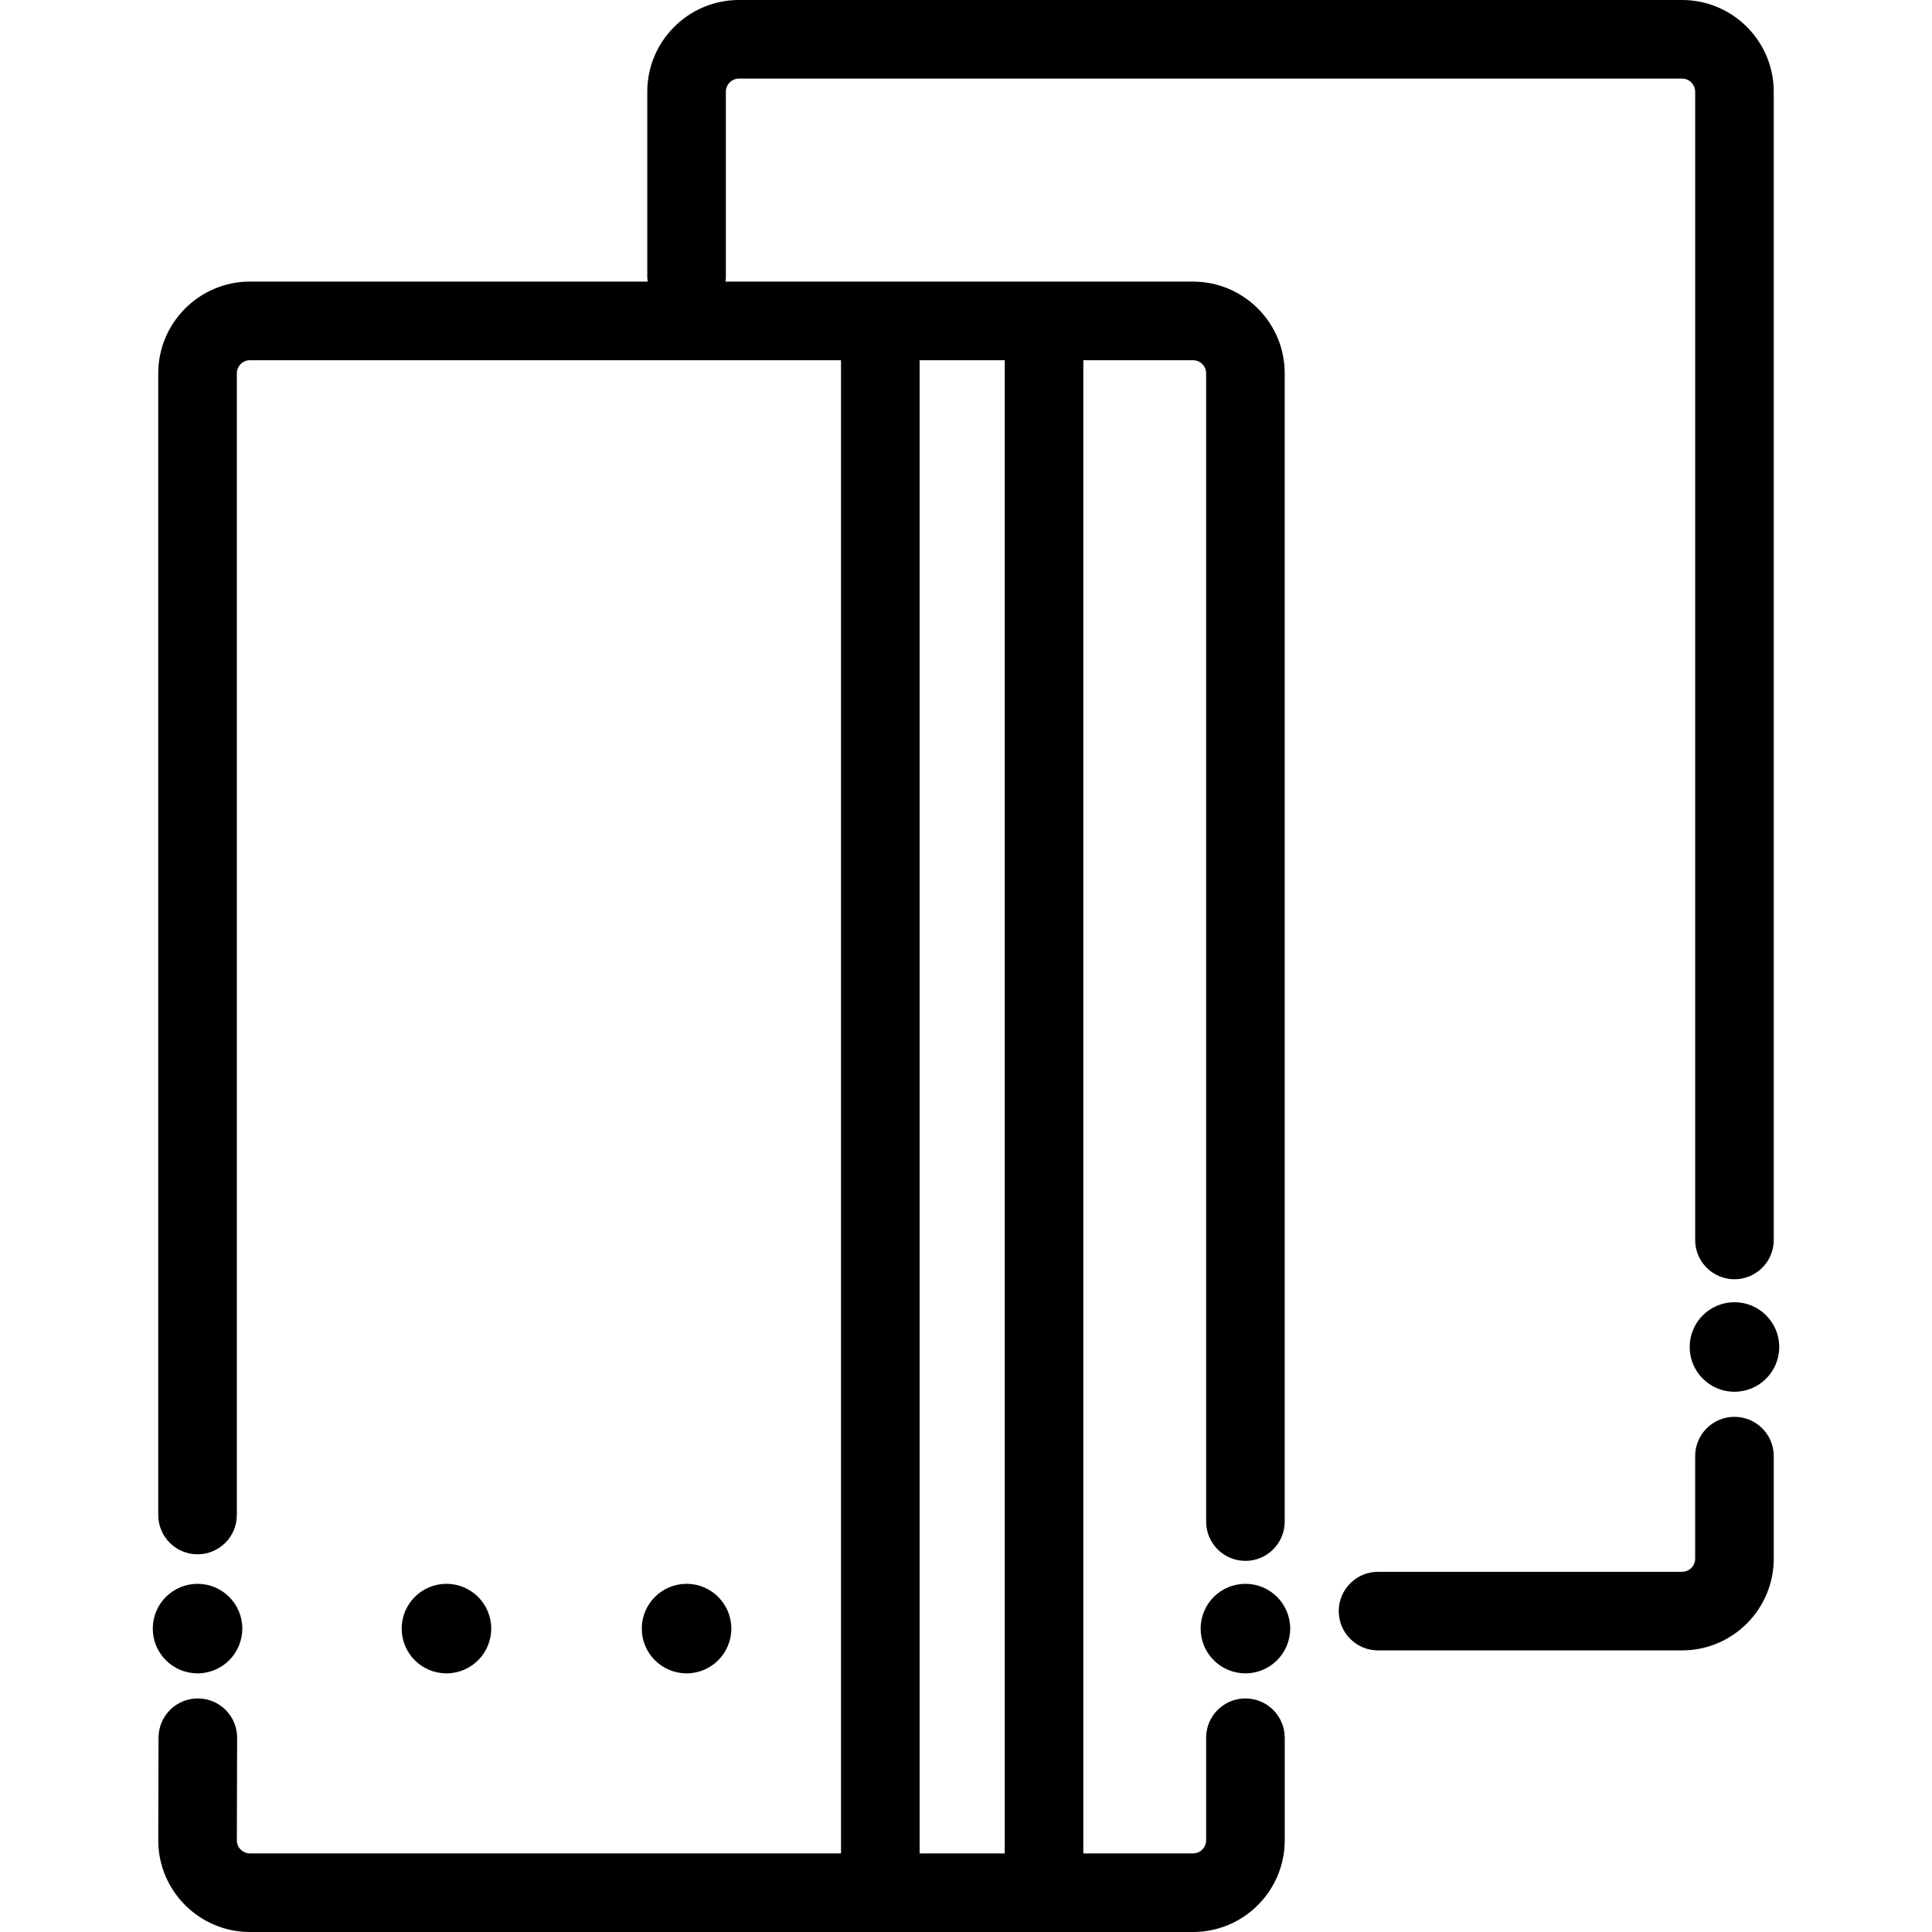 <?xml version="1.0" encoding="iso-8859-1"?>
<!-- Uploaded to: SVG Repo, www.svgrepo.com, Generator: SVG Repo Mixer Tools -->
<!DOCTYPE svg PUBLIC "-//W3C//DTD SVG 1.1//EN" "http://www.w3.org/Graphics/SVG/1.1/DTD/svg11.dtd">
<svg fill="#000000" version="1.1" id="Capa_1" xmlns="http://www.w3.org/2000/svg" xmlns:xlink="http://www.w3.org/1999/xlink" 
	 width="800px" height="800px" viewBox="0 0 258.44 258.441"
	 xml:space="preserve">
<g>
	<g>
		<path d="M166.597,227.197c-2.901,0-5.256,2.354-5.256,5.257v13.723c0,0.965-0.787,1.752-1.753,1.752h-14.674V48.184h14.671
			c0.969,0,1.756,0.789,1.756,1.752V203.54c0,2.902,2.354,5.257,5.256,5.257c2.902,0,5.257-2.354,5.257-5.257V49.936
			c0-6.761-5.496-12.265-12.266-12.265h-19.93h-21.904H97.037c0.021-0.193,0.06-0.378,0.06-0.578V12.268
			c0-0.967,0.789-1.755,1.752-1.755h126.154c0.969,0,1.756,0.789,1.756,1.752v153.604c0,2.902,2.354,5.256,5.256,5.256
			c2.902,0,5.257-2.354,5.257-5.256V12.265C237.271,5.504,231.775,0,225.007,0H98.849c-6.761,0.003-12.262,5.504-12.265,12.265
			v24.824c0,0.2,0.034,0.385,0.06,0.578H33.434c-6.761,0.003-12.262,5.505-12.265,12.265V202.66c0,2.902,2.351,5.257,5.256,5.257
			s5.256-2.354,5.256-5.257V49.939c0-0.967,0.789-1.755,1.752-1.755h79.067v199.744H33.434c-0.963,0-1.752-0.787-1.752-1.738
			l0.038-13.723c0.009-2.902-2.337-5.264-5.241-5.271c-0.003,0-0.007,0-0.016,0c-2.897,0-5.248,2.345-5.256,5.243l-0.038,13.74
			c0.003,6.766,5.504,12.261,12.265,12.261h84.324h21.9h19.934c6.766,0,12.265-5.502,12.265-12.265v-13.723
			C171.854,229.551,169.499,227.197,166.597,227.197z M123.014,247.928V48.184h11.387v199.744H123.014z"/>
		<circle cx="166.597" cy="217.854" r="5.989"/>
		<circle cx="91.84" cy="217.854" r="5.989"/>
		<circle cx="59.72" cy="217.854" r="5.989"/>
		<circle cx="26.425" cy="217.854" r="5.989"/>
		<path d="M232.015,189.526c-2.901,0-5.256,2.354-5.256,5.257v13.723c0,0.965-0.787,1.752-1.752,1.752h-40.669
			c-2.902,0-5.257,2.354-5.257,5.257c0,2.901,2.354,5.256,5.257,5.256h40.669c6.762,0,12.265-5.503,12.265-12.265v-13.723
			C237.271,191.88,234.917,189.526,232.015,189.526z"/>
		<circle cx="232.015" cy="180.184" r="5.989"/>
	</g>
</g>
</svg>